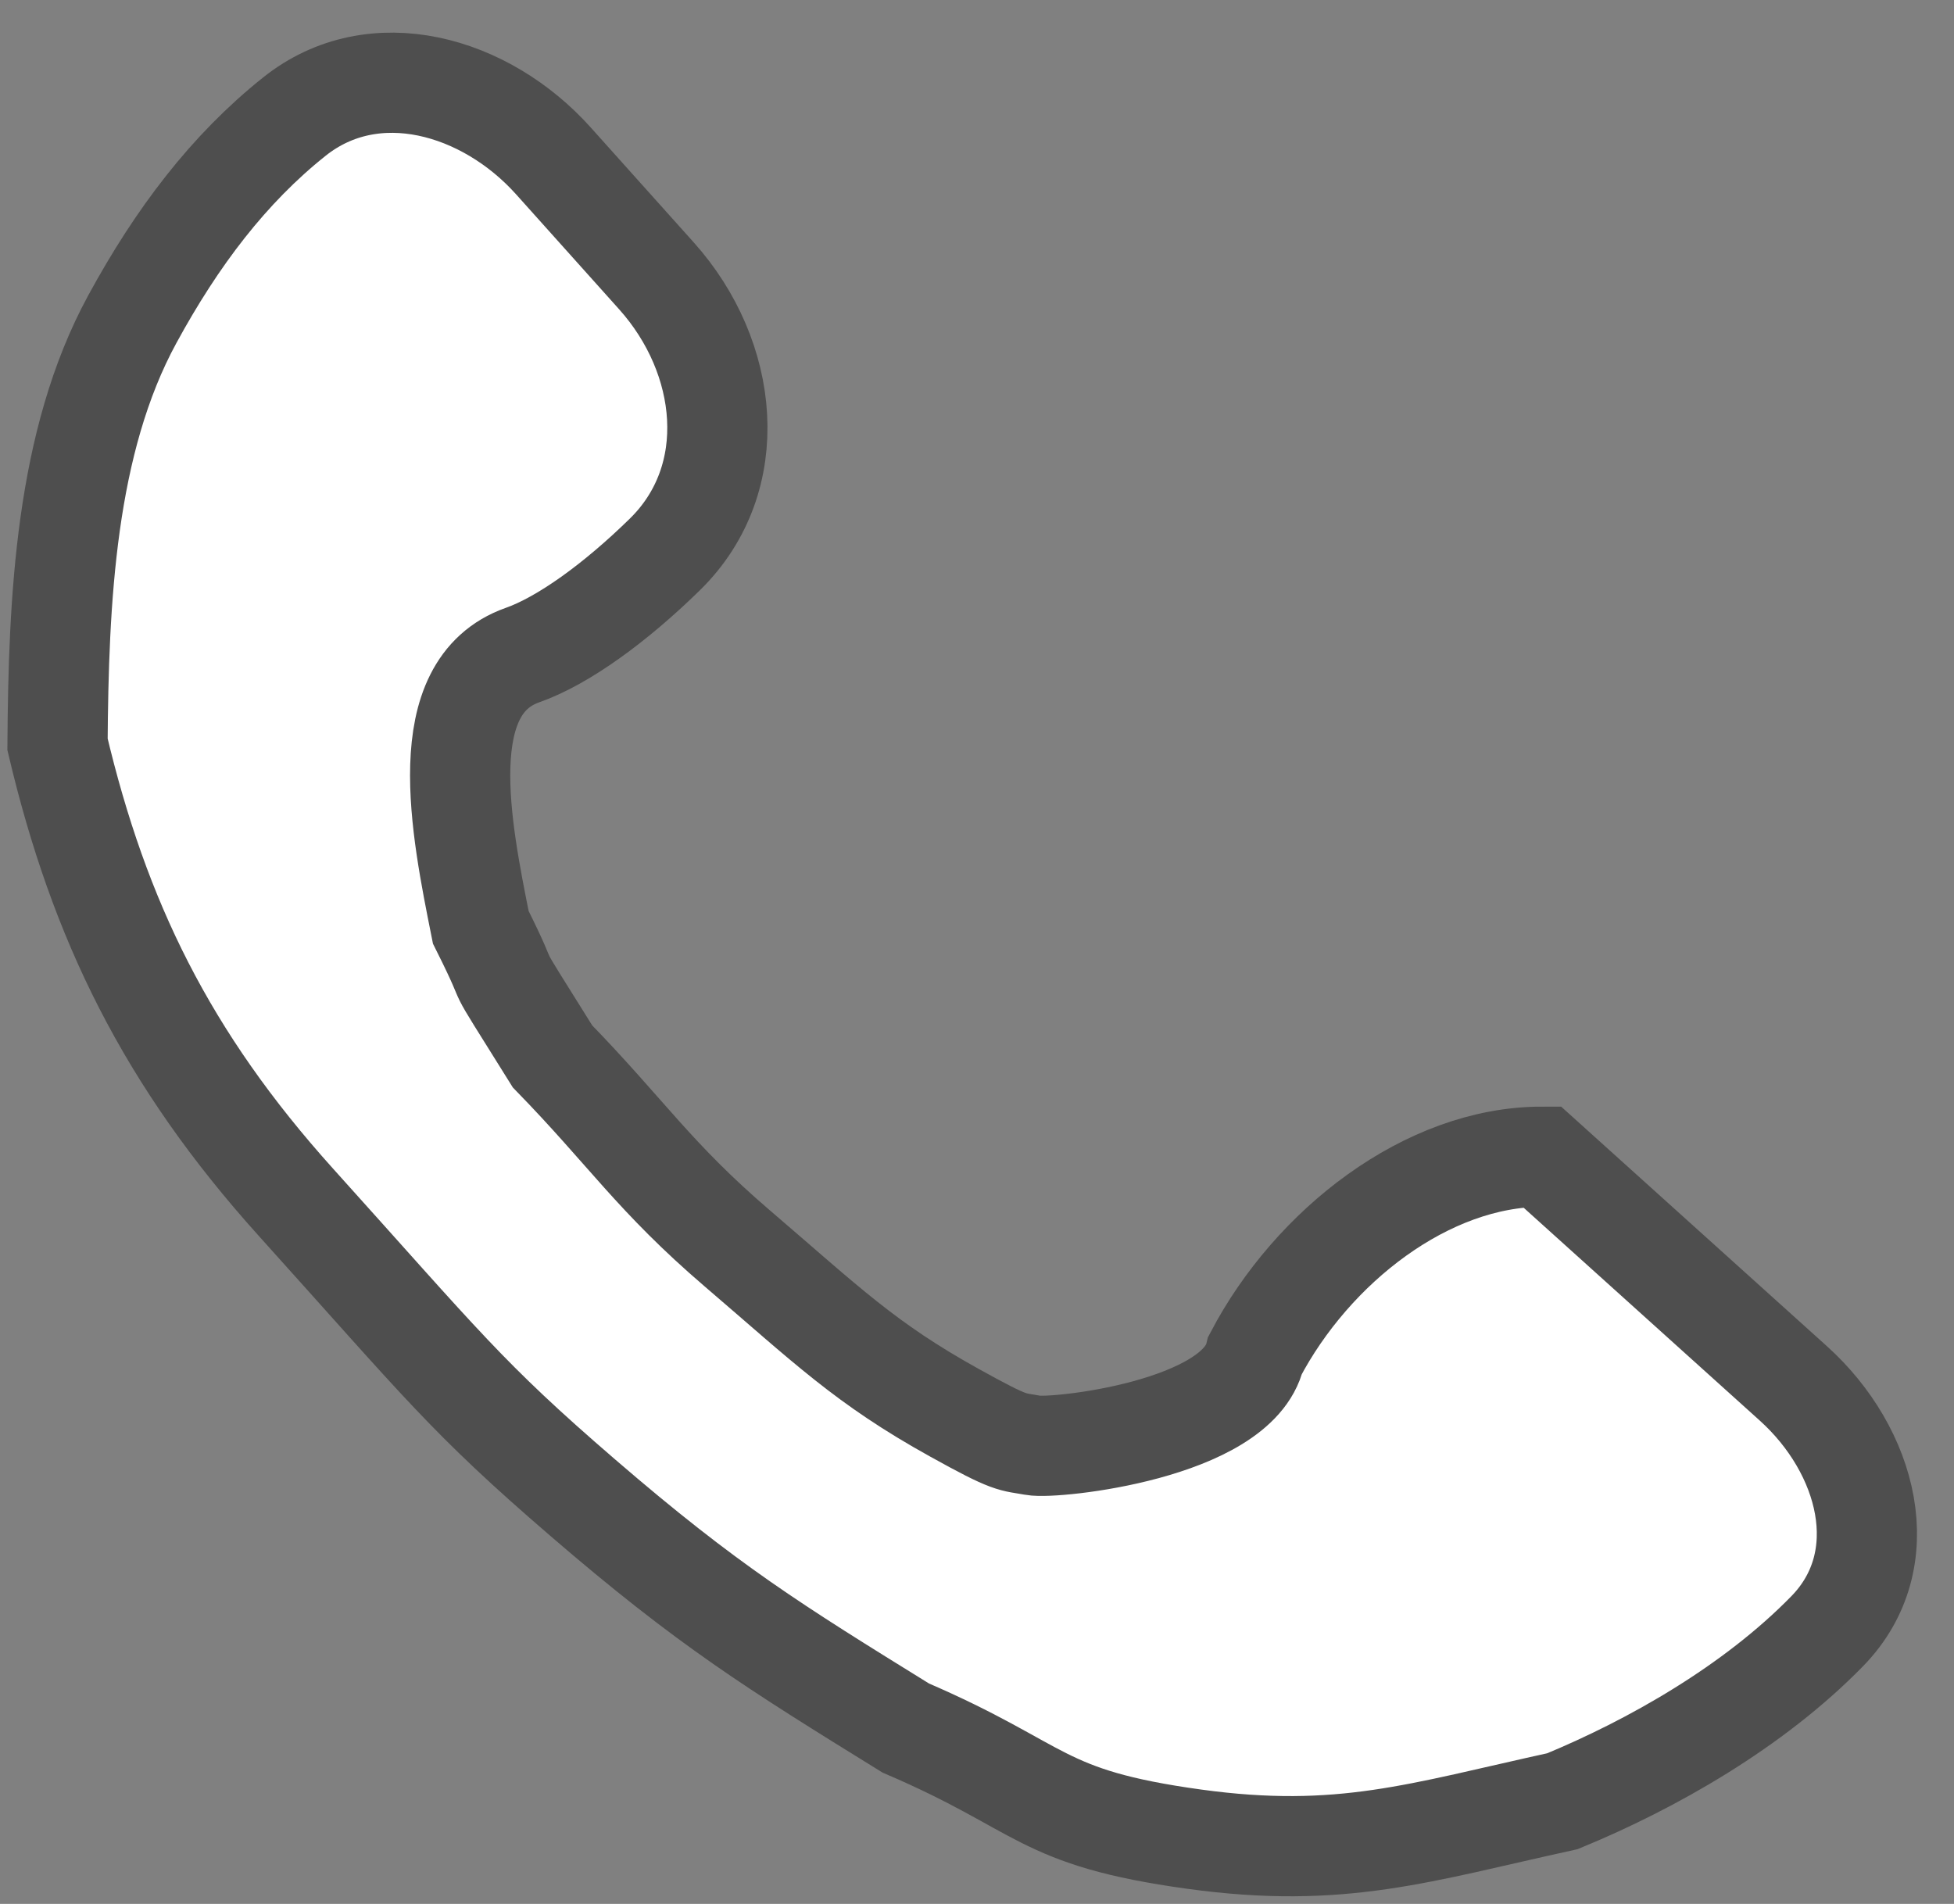 <?xml version="1.0" encoding="UTF-8"?> <svg xmlns="http://www.w3.org/2000/svg" width="39" height="38" viewBox="0 0 39 38" fill="none"><rect x="0" y="0" width="39" height="38" fill="#808080" stroke="none"/> <path d="M11.047 3.213C9.691 1.699 7.465 1.06 5.876 2.327C4.561 3.375 3.53 4.738 2.642 6.369C1.304 8.824 1.168 11.979 1.148 14.856C1.981 18.372 3.325 21.131 5.91 24C8.839 27.251 9.304 27.886 11.622 29.884C14.133 32.049 15.449 32.863 18.079 34.49C20.863 35.684 20.722 36.279 23.838 36.708C26.768 37.111 28.332 36.575 31.185 35.95C32.965 35.217 34.998 34.065 36.471 32.555C37.864 31.127 37.277 28.948 35.795 27.612L30.775 23.087C28.485 23.087 26.196 24.869 25.051 27.048C24.698 28.538 21.054 28.928 20.62 28.847C20.186 28.765 20.219 28.847 19.041 28.192C17.271 27.21 16.505 26.449 14.715 24.916C13.059 23.497 12.516 22.614 11.027 21.084C9.596 18.794 10.391 20.097 9.596 18.508C9.199 16.521 8.625 13.712 10.428 13.075C11.247 12.786 12.29 12.026 13.271 11.065C14.822 9.545 14.553 7.126 13.104 5.508L11.047 3.213Z" fill="white" stroke="#4E4E4E" stroke-width="2"></path> </svg> 